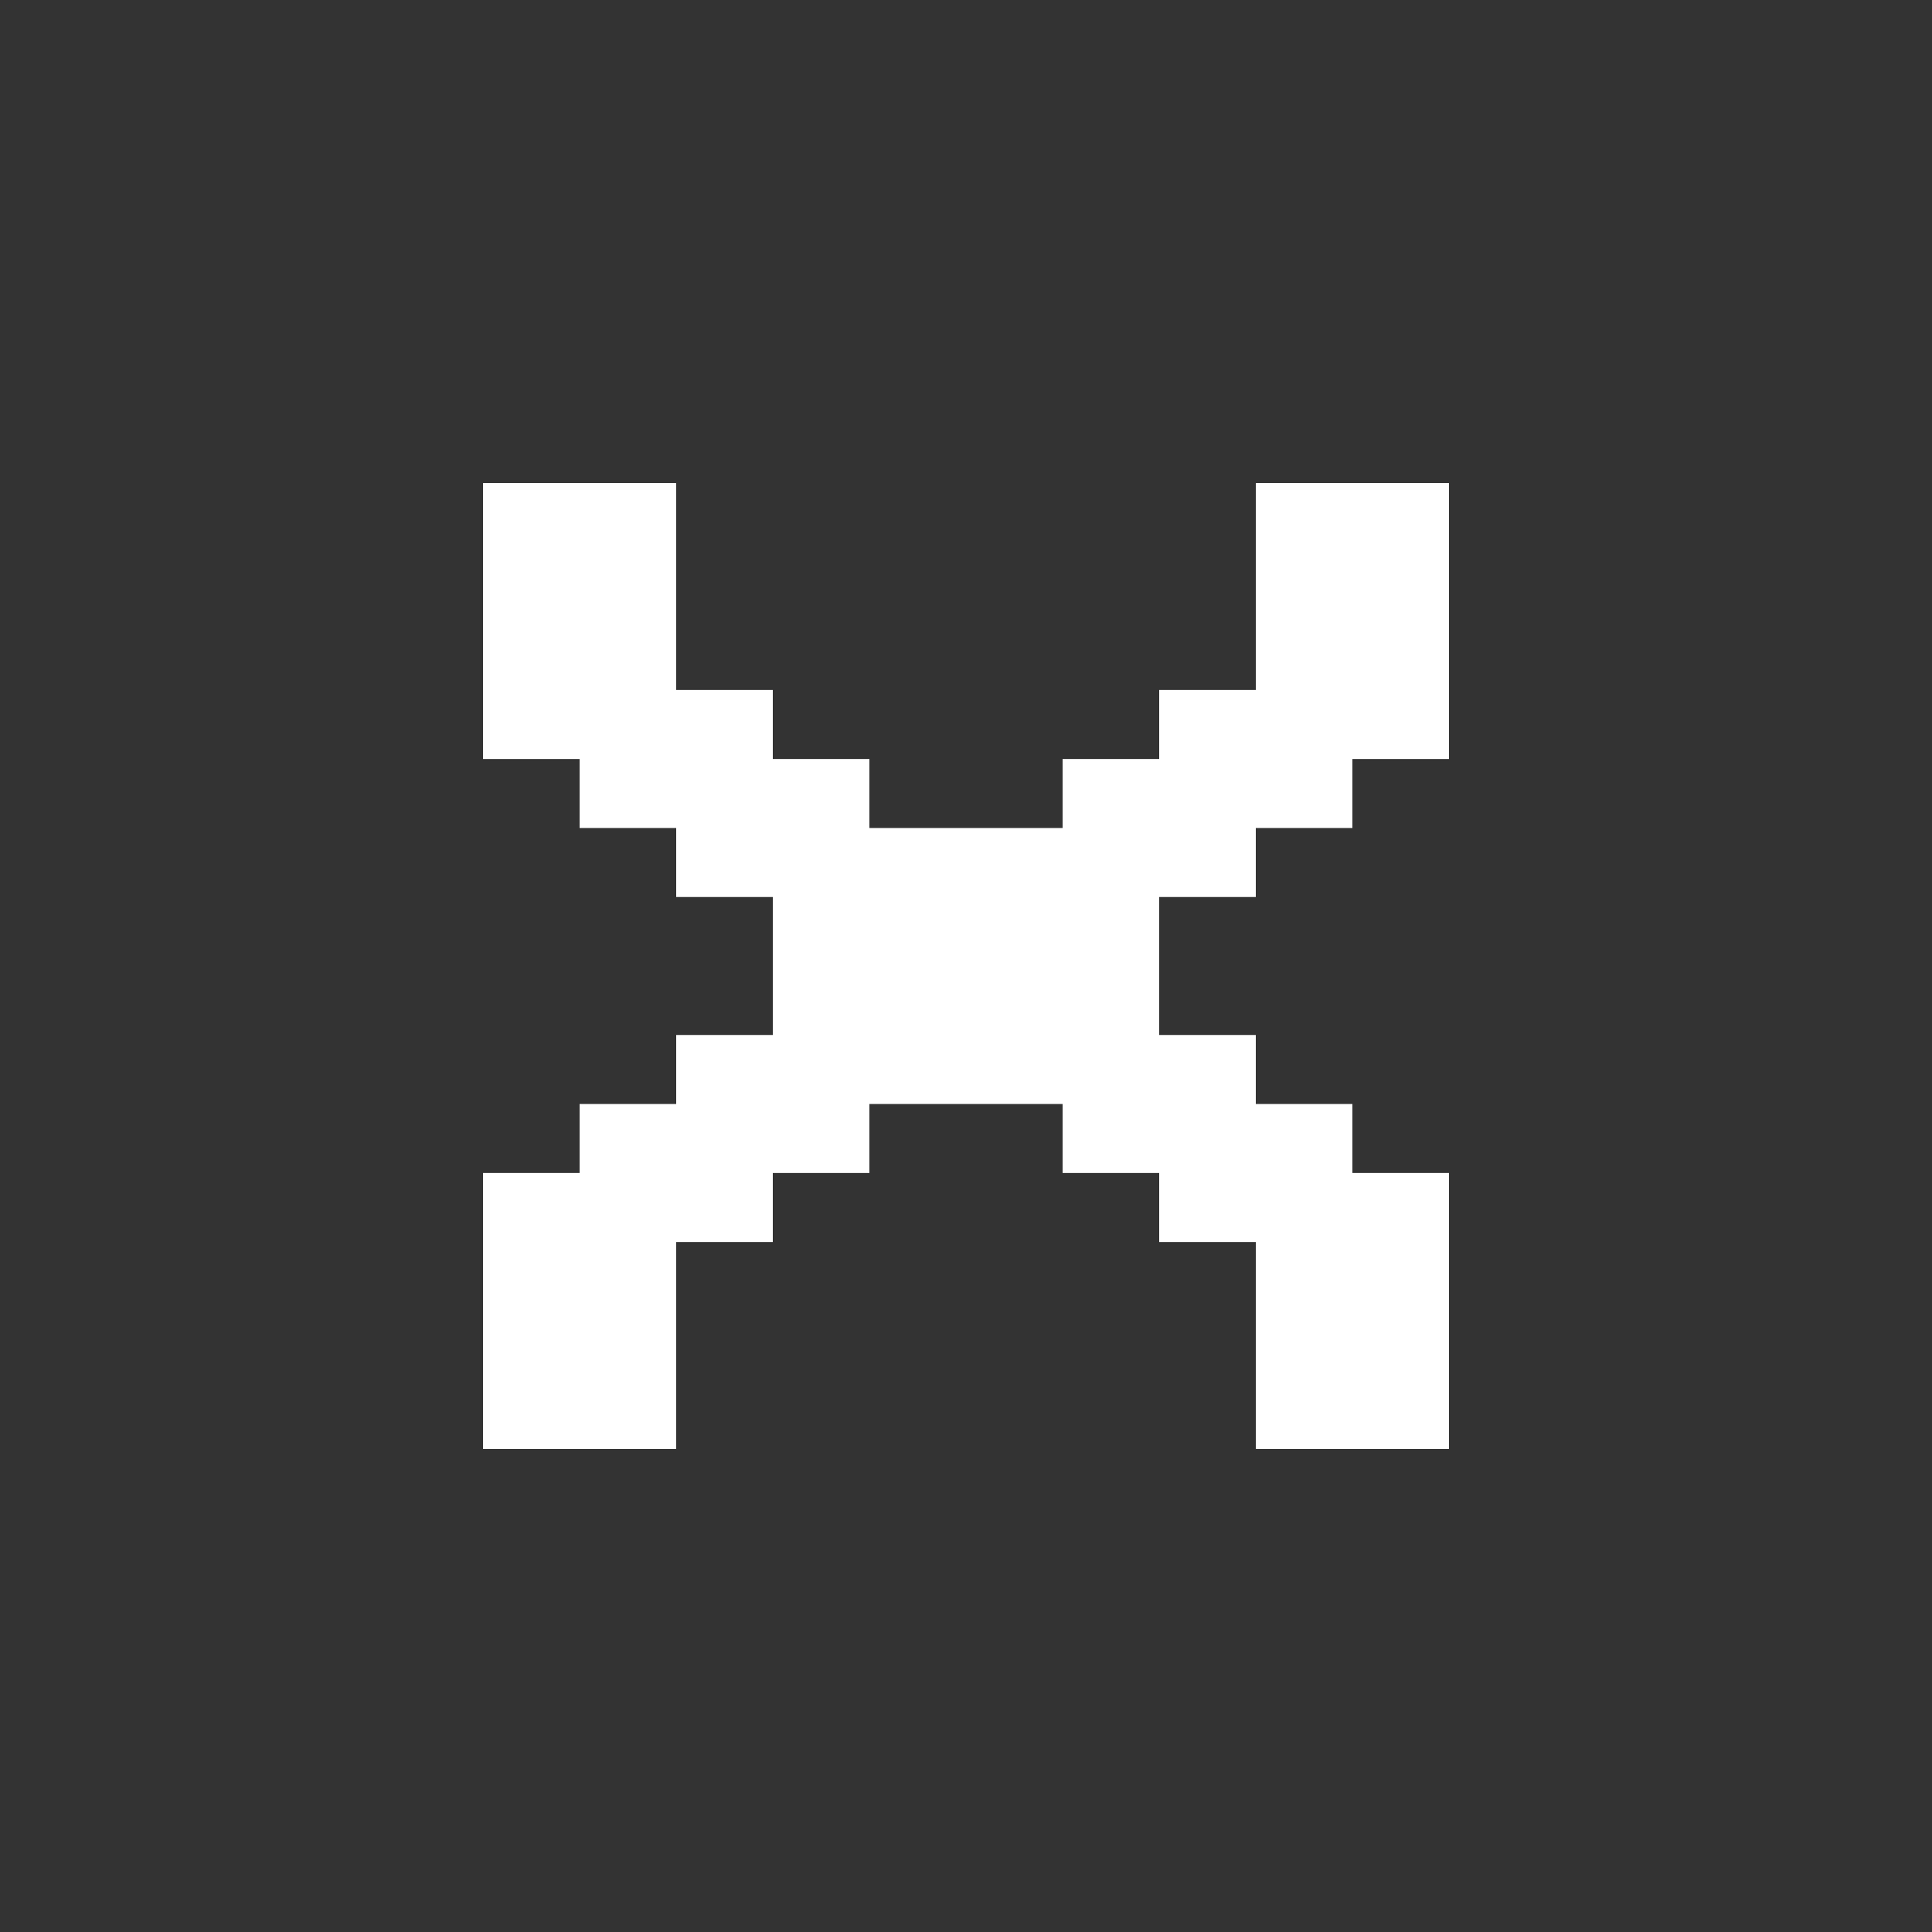 <?xml version="1.0" encoding="utf-8"?>
<svg xmlns="http://www.w3.org/2000/svg" fill="none" height="100%" overflow="visible" preserveAspectRatio="none" style="display: block;" viewBox="0 0 72 72" width="100%">
<rect x="0" y="0" width="72" height="72" fill="#333333" stroke="none"/>
<g id="Mask group">
<mask height="72" id="mask0_0_22358" maskUnits="userSpaceOnUse" style="mask-type:luminance" width="72" x="0" y="0">
<g id="Group">
<path d="M72 0H0V72H72V0Z" fill="white" id="Vector"/>
</g>
</mask>
<g mask="url(#mask0_0_22358)">
<g id="Group_2">
<path clip-rule="evenodd" d="M25.2 54V46.286H28.8V43.714H32.4V41.143H39.6V43.714H43.2V46.286H46.8V54H54V43.714H50.4V41.143H46.8V38.571H43.2V33.429H46.8V30.857H50.4V28.286H54V18H46.8V25.714H43.2V28.286H39.6V30.857H32.4V28.286H28.8V25.714H25.2V18H18V28.286H21.6V30.857H25.2V33.429H28.8V38.571H25.2V41.143H21.6V43.714H18V54H25.2Z" fill="white" fill-rule="evenodd" id="Vector_2"/>
</g>
</g>
</g>
</svg>